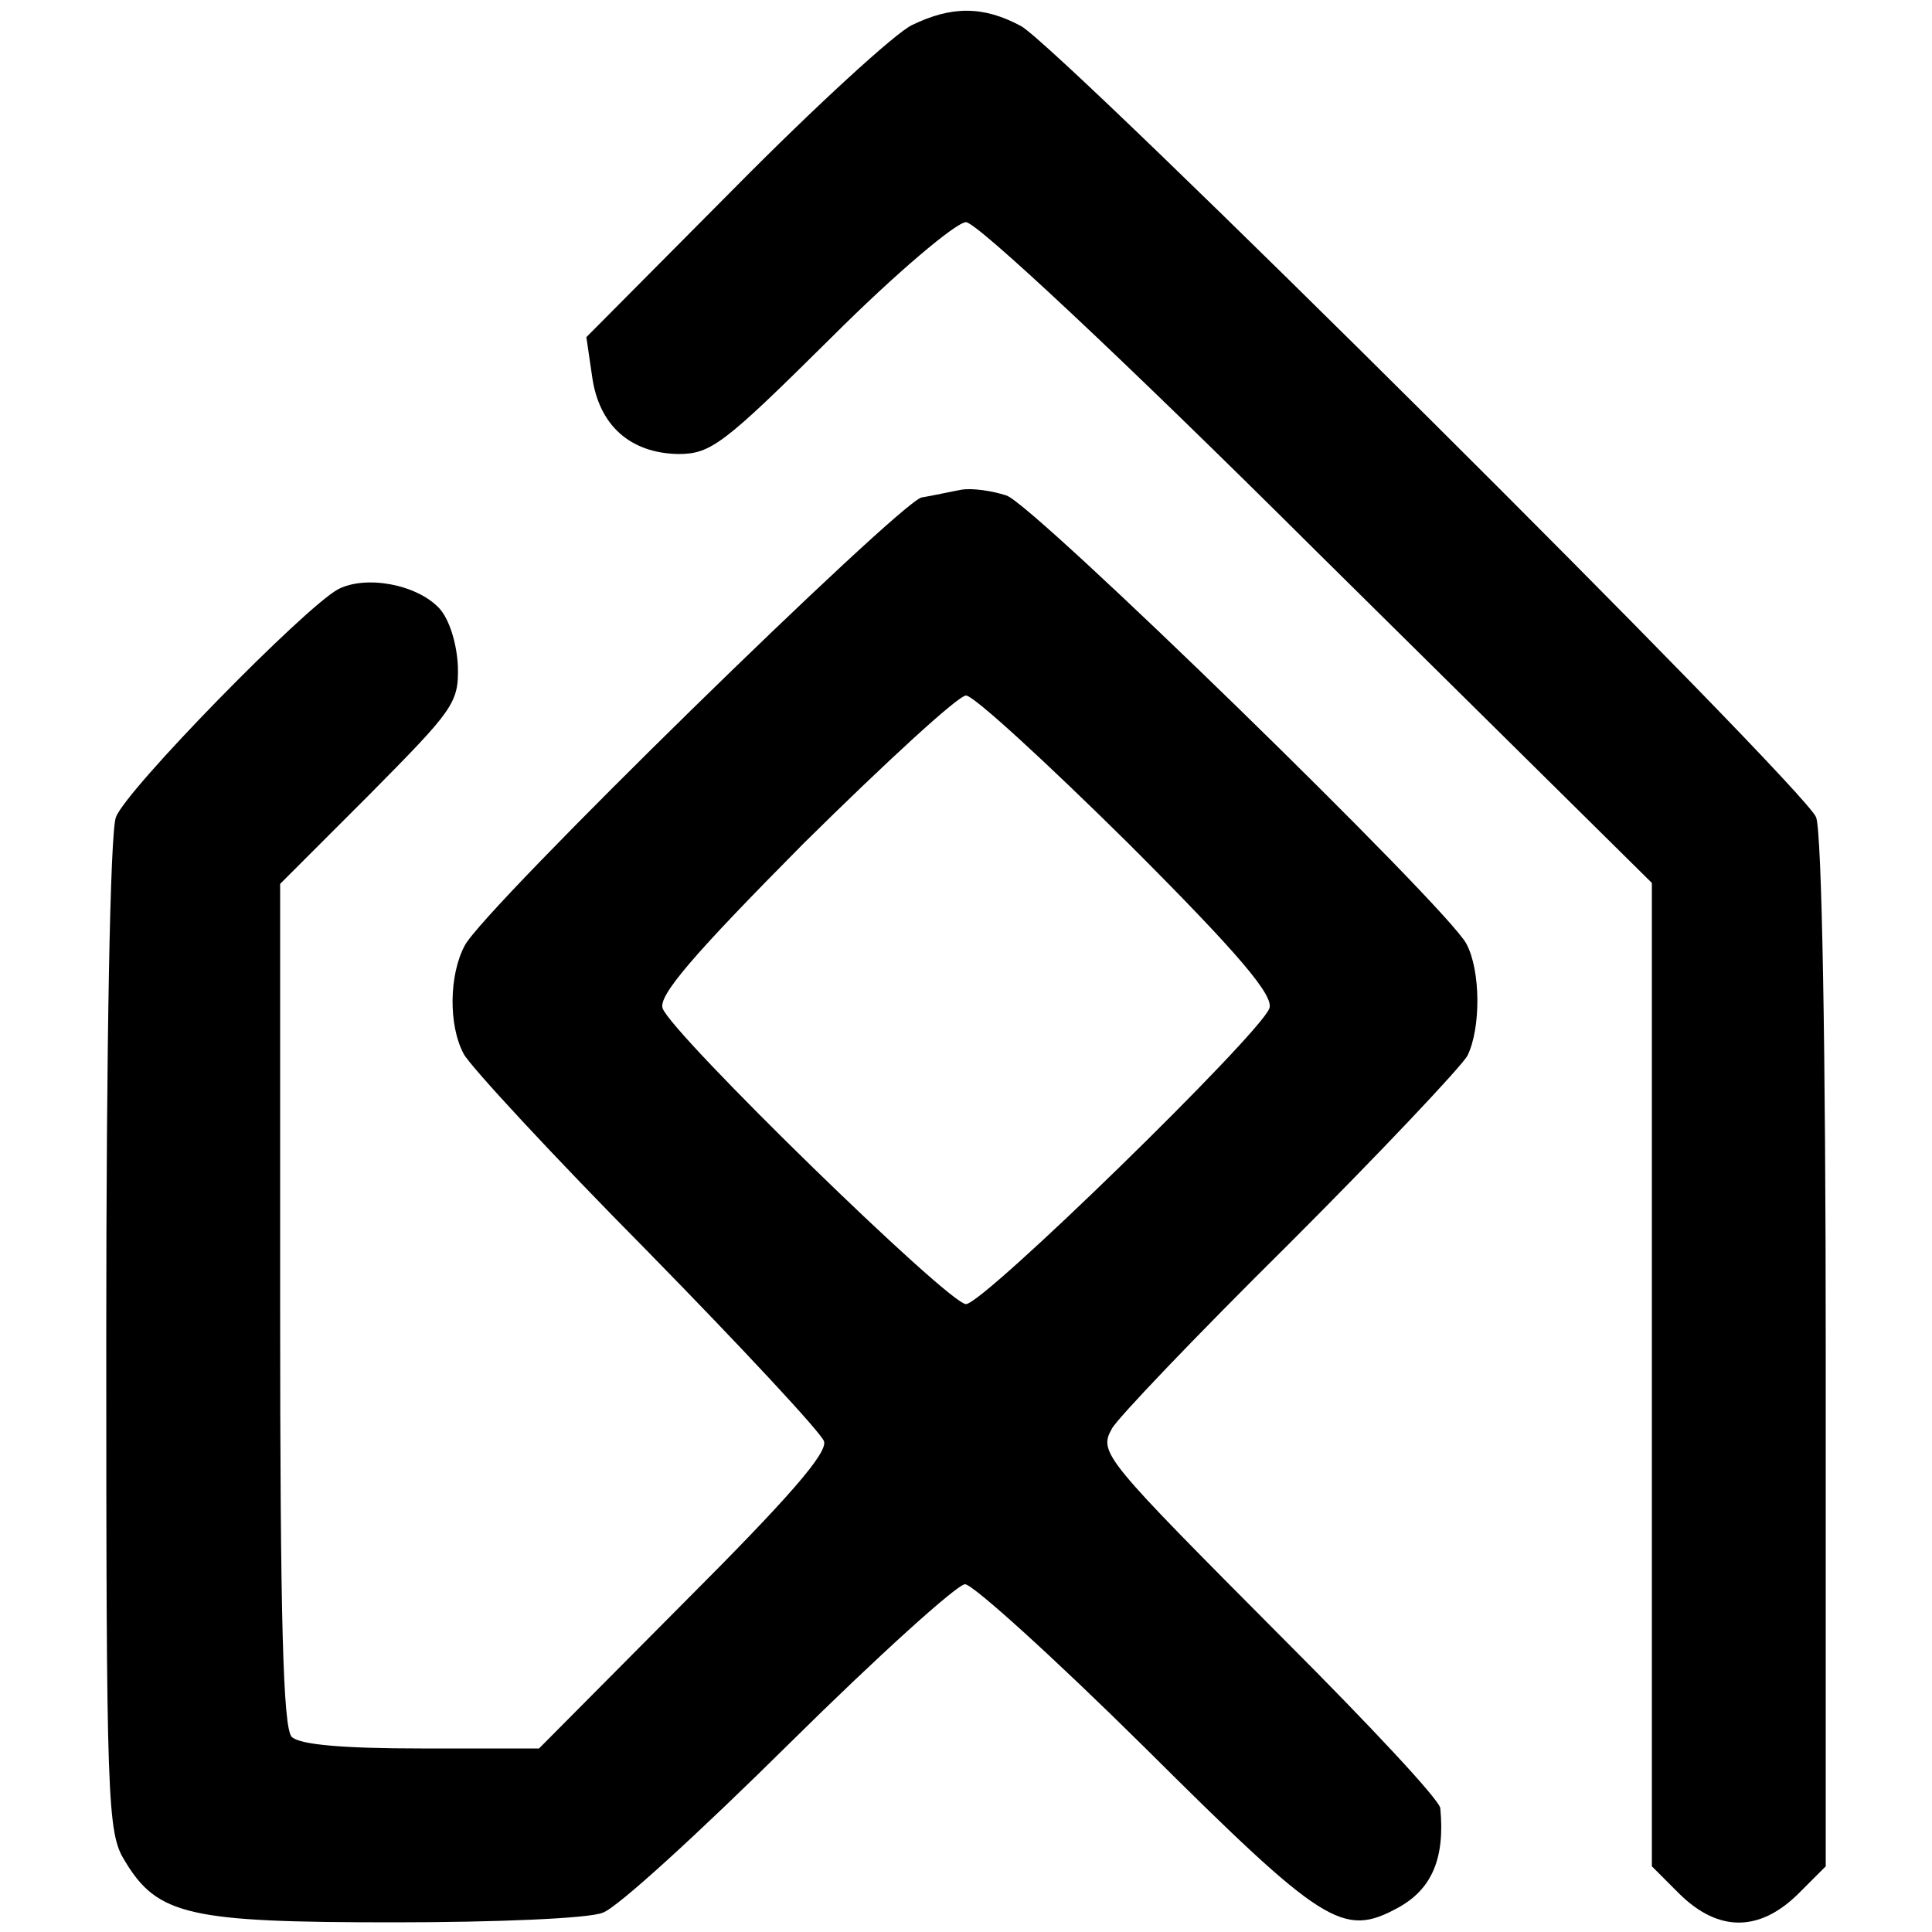 <?xml version="1.0" standalone="no"?>
<!DOCTYPE svg PUBLIC "-//W3C//DTD SVG 20010904//EN"
 "http://www.w3.org/TR/2001/REC-SVG-20010904/DTD/svg10.dtd">
<svg version="1.0" xmlns="http://www.w3.org/2000/svg"
 width="200pt" height="200pt" viewBox="0 0 200 200"
 preserveAspectRatio="xMidYMid meet">
<g transform="translate(0,200) scale(0.1,-0.1)"
fill="#000000" stroke="none">
<path d="M944 1974 c-17 -8 -100 -84 -184 -169 l-153 -154 6 -41 c7 -50 39
-79 89 -80 34 0 47 10 158 120 68 68 130 120 140 120 11 0 158 -137 364 -342
l346 -342 0 -509 0 -509 29 -29 c40 -39 82 -39 122 0 l29 29 0 531 c0 315 -4
540 -10 555 -12 31 -779 794 -823 819 -39 21 -72 21 -113 1z"/>
<path d="M995 1493 c-11 -2 -29 -6 -41 -8 -23 -5 -454 -426 -473 -464 -16 -30
-17 -82 -1 -112 7 -13 92 -105 190 -204 97 -99 180 -188 183 -197 4 -12 -37
-59 -145 -167 l-150 -151 -122 0 c-82 0 -126 4 -134 12 -9 9 -12 122 -12 447
l0 436 92 92 c87 88 93 95 92 133 -1 24 -9 49 -19 60 -23 25 -76 35 -105 20
-35 -19 -220 -208 -230 -236 -6 -15 -10 -237 -10 -537 0 -483 1 -514 19 -543
34 -57 67 -64 279 -64 105 0 202 4 216 10 15 5 101 84 193 175 92 91 174 165
182 165 8 0 92 -76 186 -169 185 -184 205 -197 262 -166 35 19 49 51 44 103 0
8 -73 86 -162 175 -186 187 -192 193 -178 218 5 10 87 96 183 191 95 95 178
183 185 195 14 28 14 88 -1 116 -20 38 -448 455 -476 464 -15 5 -36 8 -47 6z
m173 -366 c116 -116 151 -158 146 -171 -11 -28 -296 -306 -314 -306 -18 0
-303 278 -314 306 -5 13 31 55 146 171 85 84 160 153 168 153 8 0 83 -69 168
-153z"/>
</g>
</svg>
